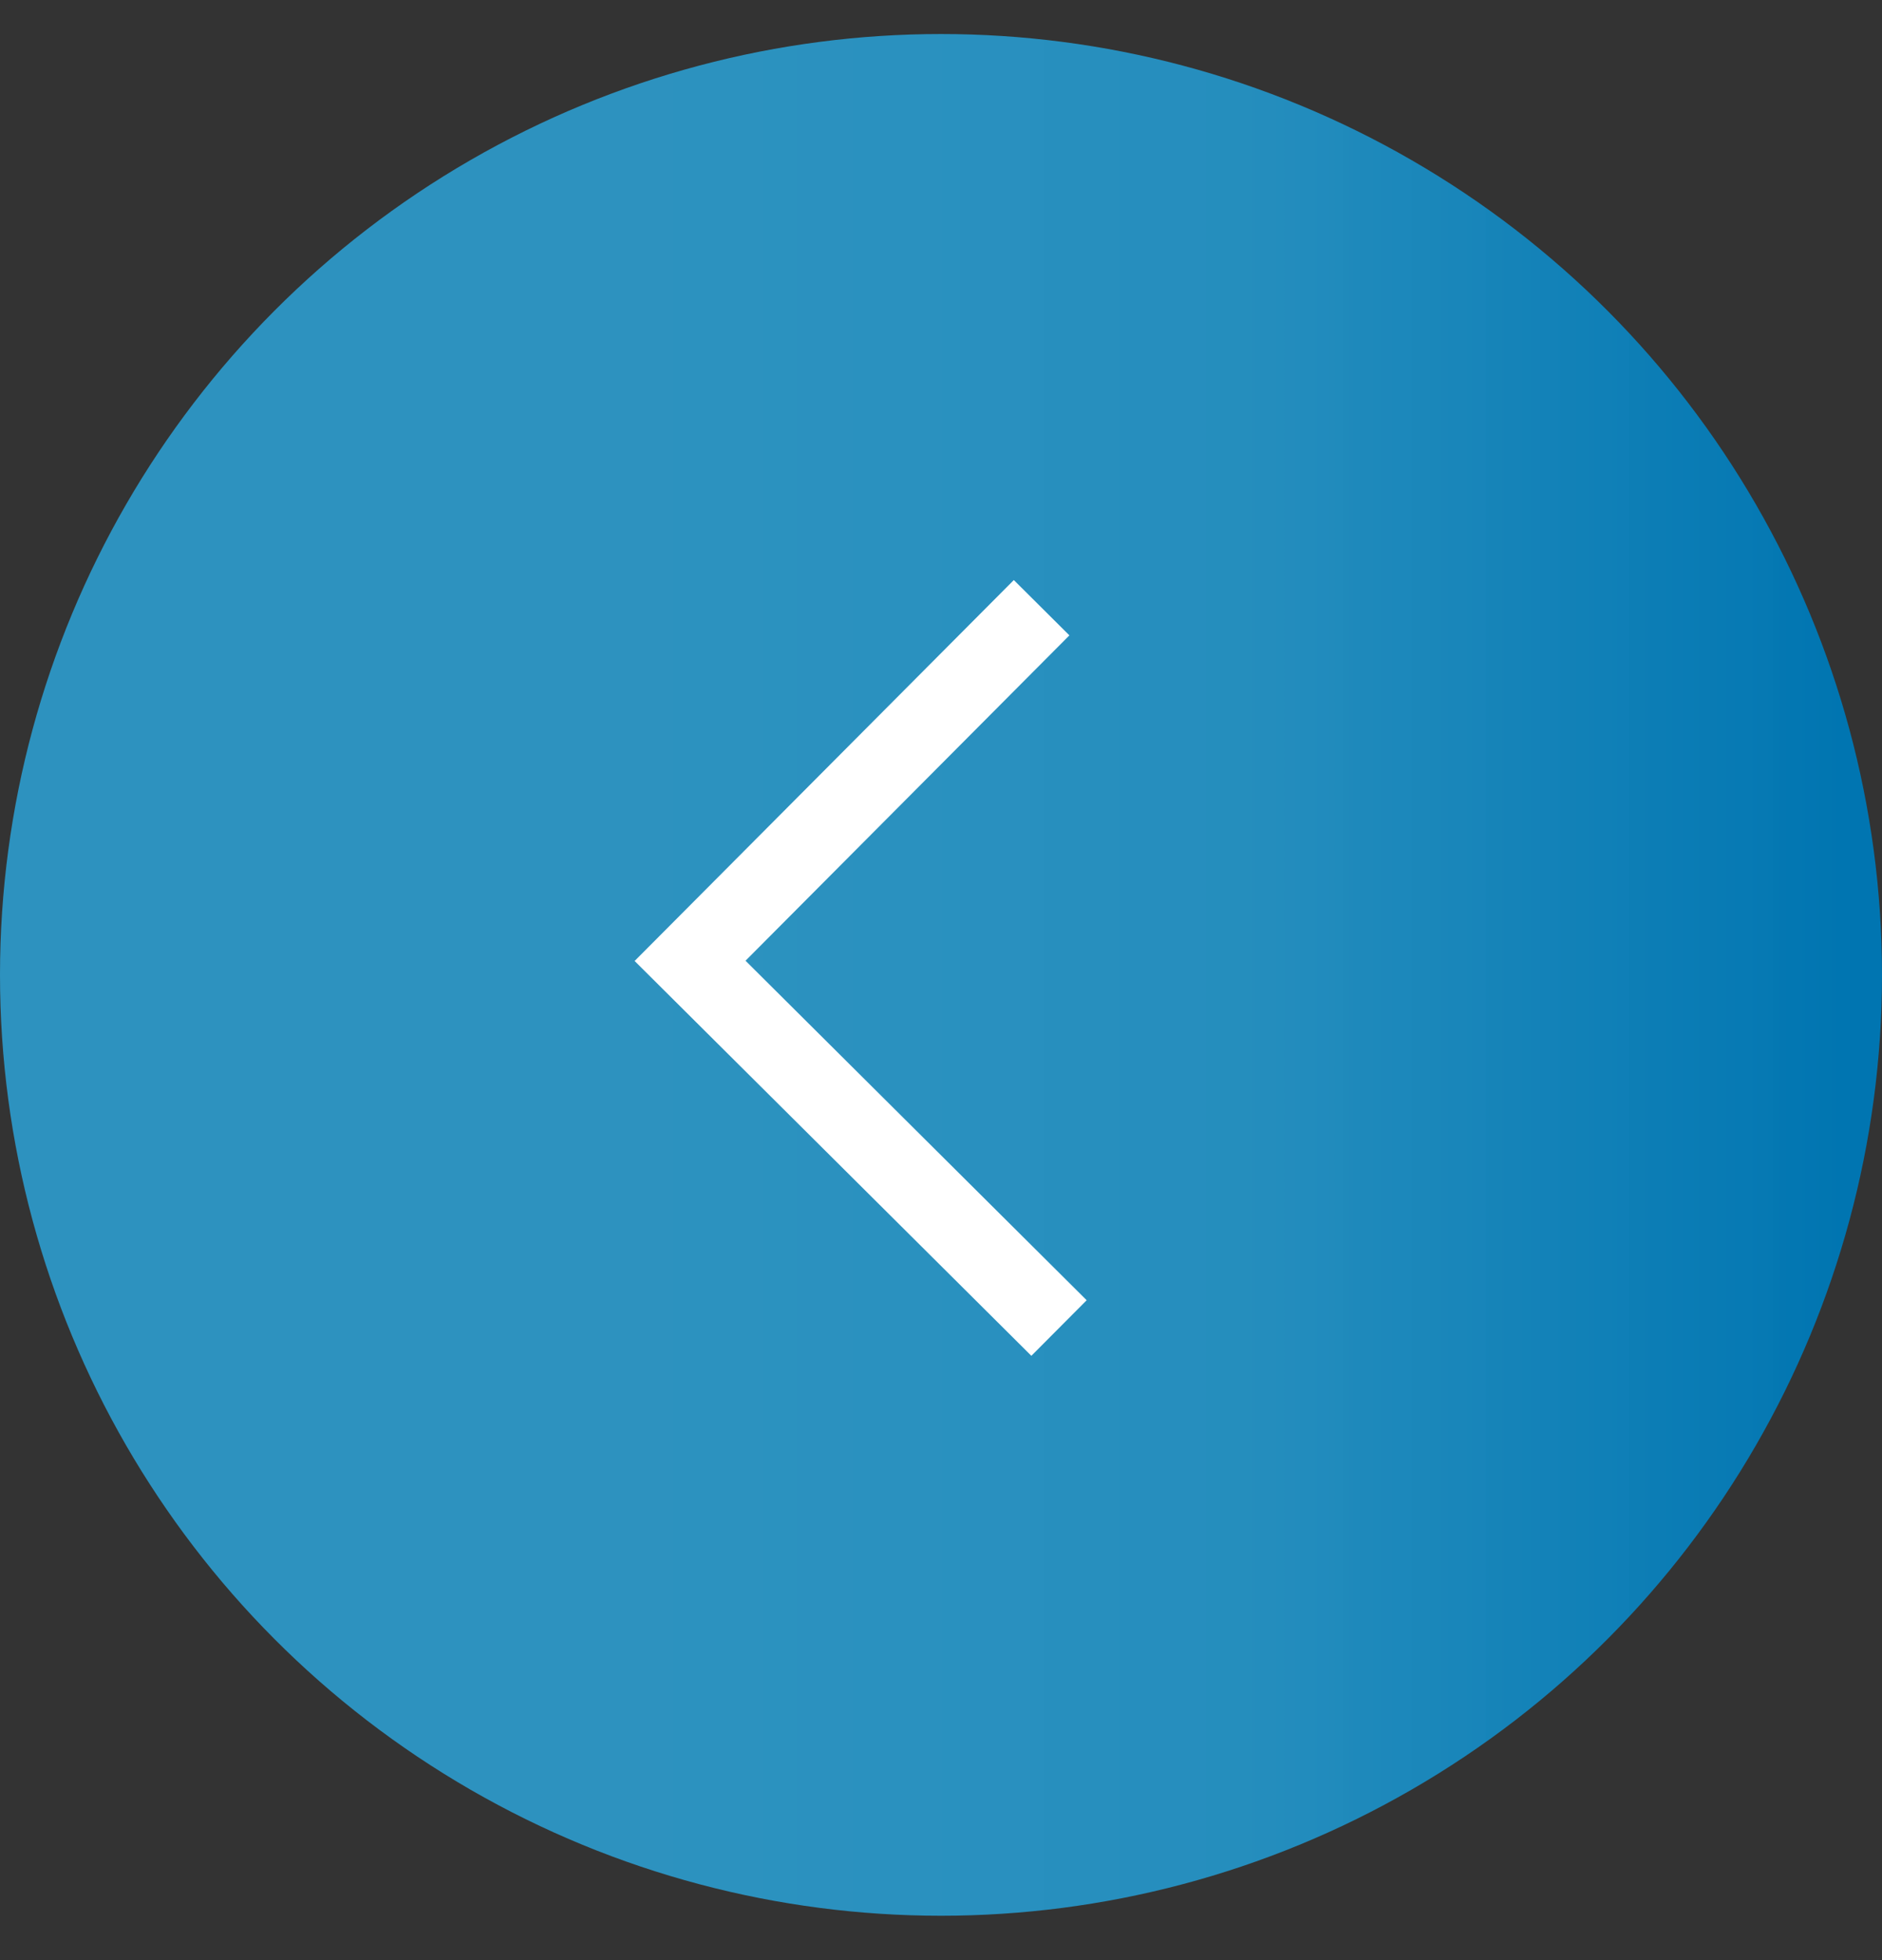 <svg width="24" height="25" viewBox="0 0 24 25" fill="none" xmlns="http://www.w3.org/2000/svg">
<rect x="0" y="0" width="24" height="25" fill="#333333" stroke="none"/>
<g id="Group 1812">
<circle id="Ellipse 15" cx="12" cy="12.434" r="12" fill="url(#paint0_linear_2609_1484)"/>
<path id="Rectangle 662" d="M13.505 16.938L8.8 12.255L13.283 7.751" stroke="white"/>
</g>
<defs>
<linearGradient id="paint0_linear_2609_1484" x1="23.516" y1="12.434" x2="0.576" y2="12.434" gradientUnits="userSpaceOnUse">
<stop stop-color="#0075B1"/>
<stop offset="0.333" stop-color="#2496CA" stop-opacity="0.918"/>
<stop offset="0.656" stop-color="#2C9DCF" stop-opacity="0.9"/>
<stop offset="0.969" stop-color="#2C9DCF" stop-opacity="0.9"/>
</linearGradient>
</defs>
</svg>
